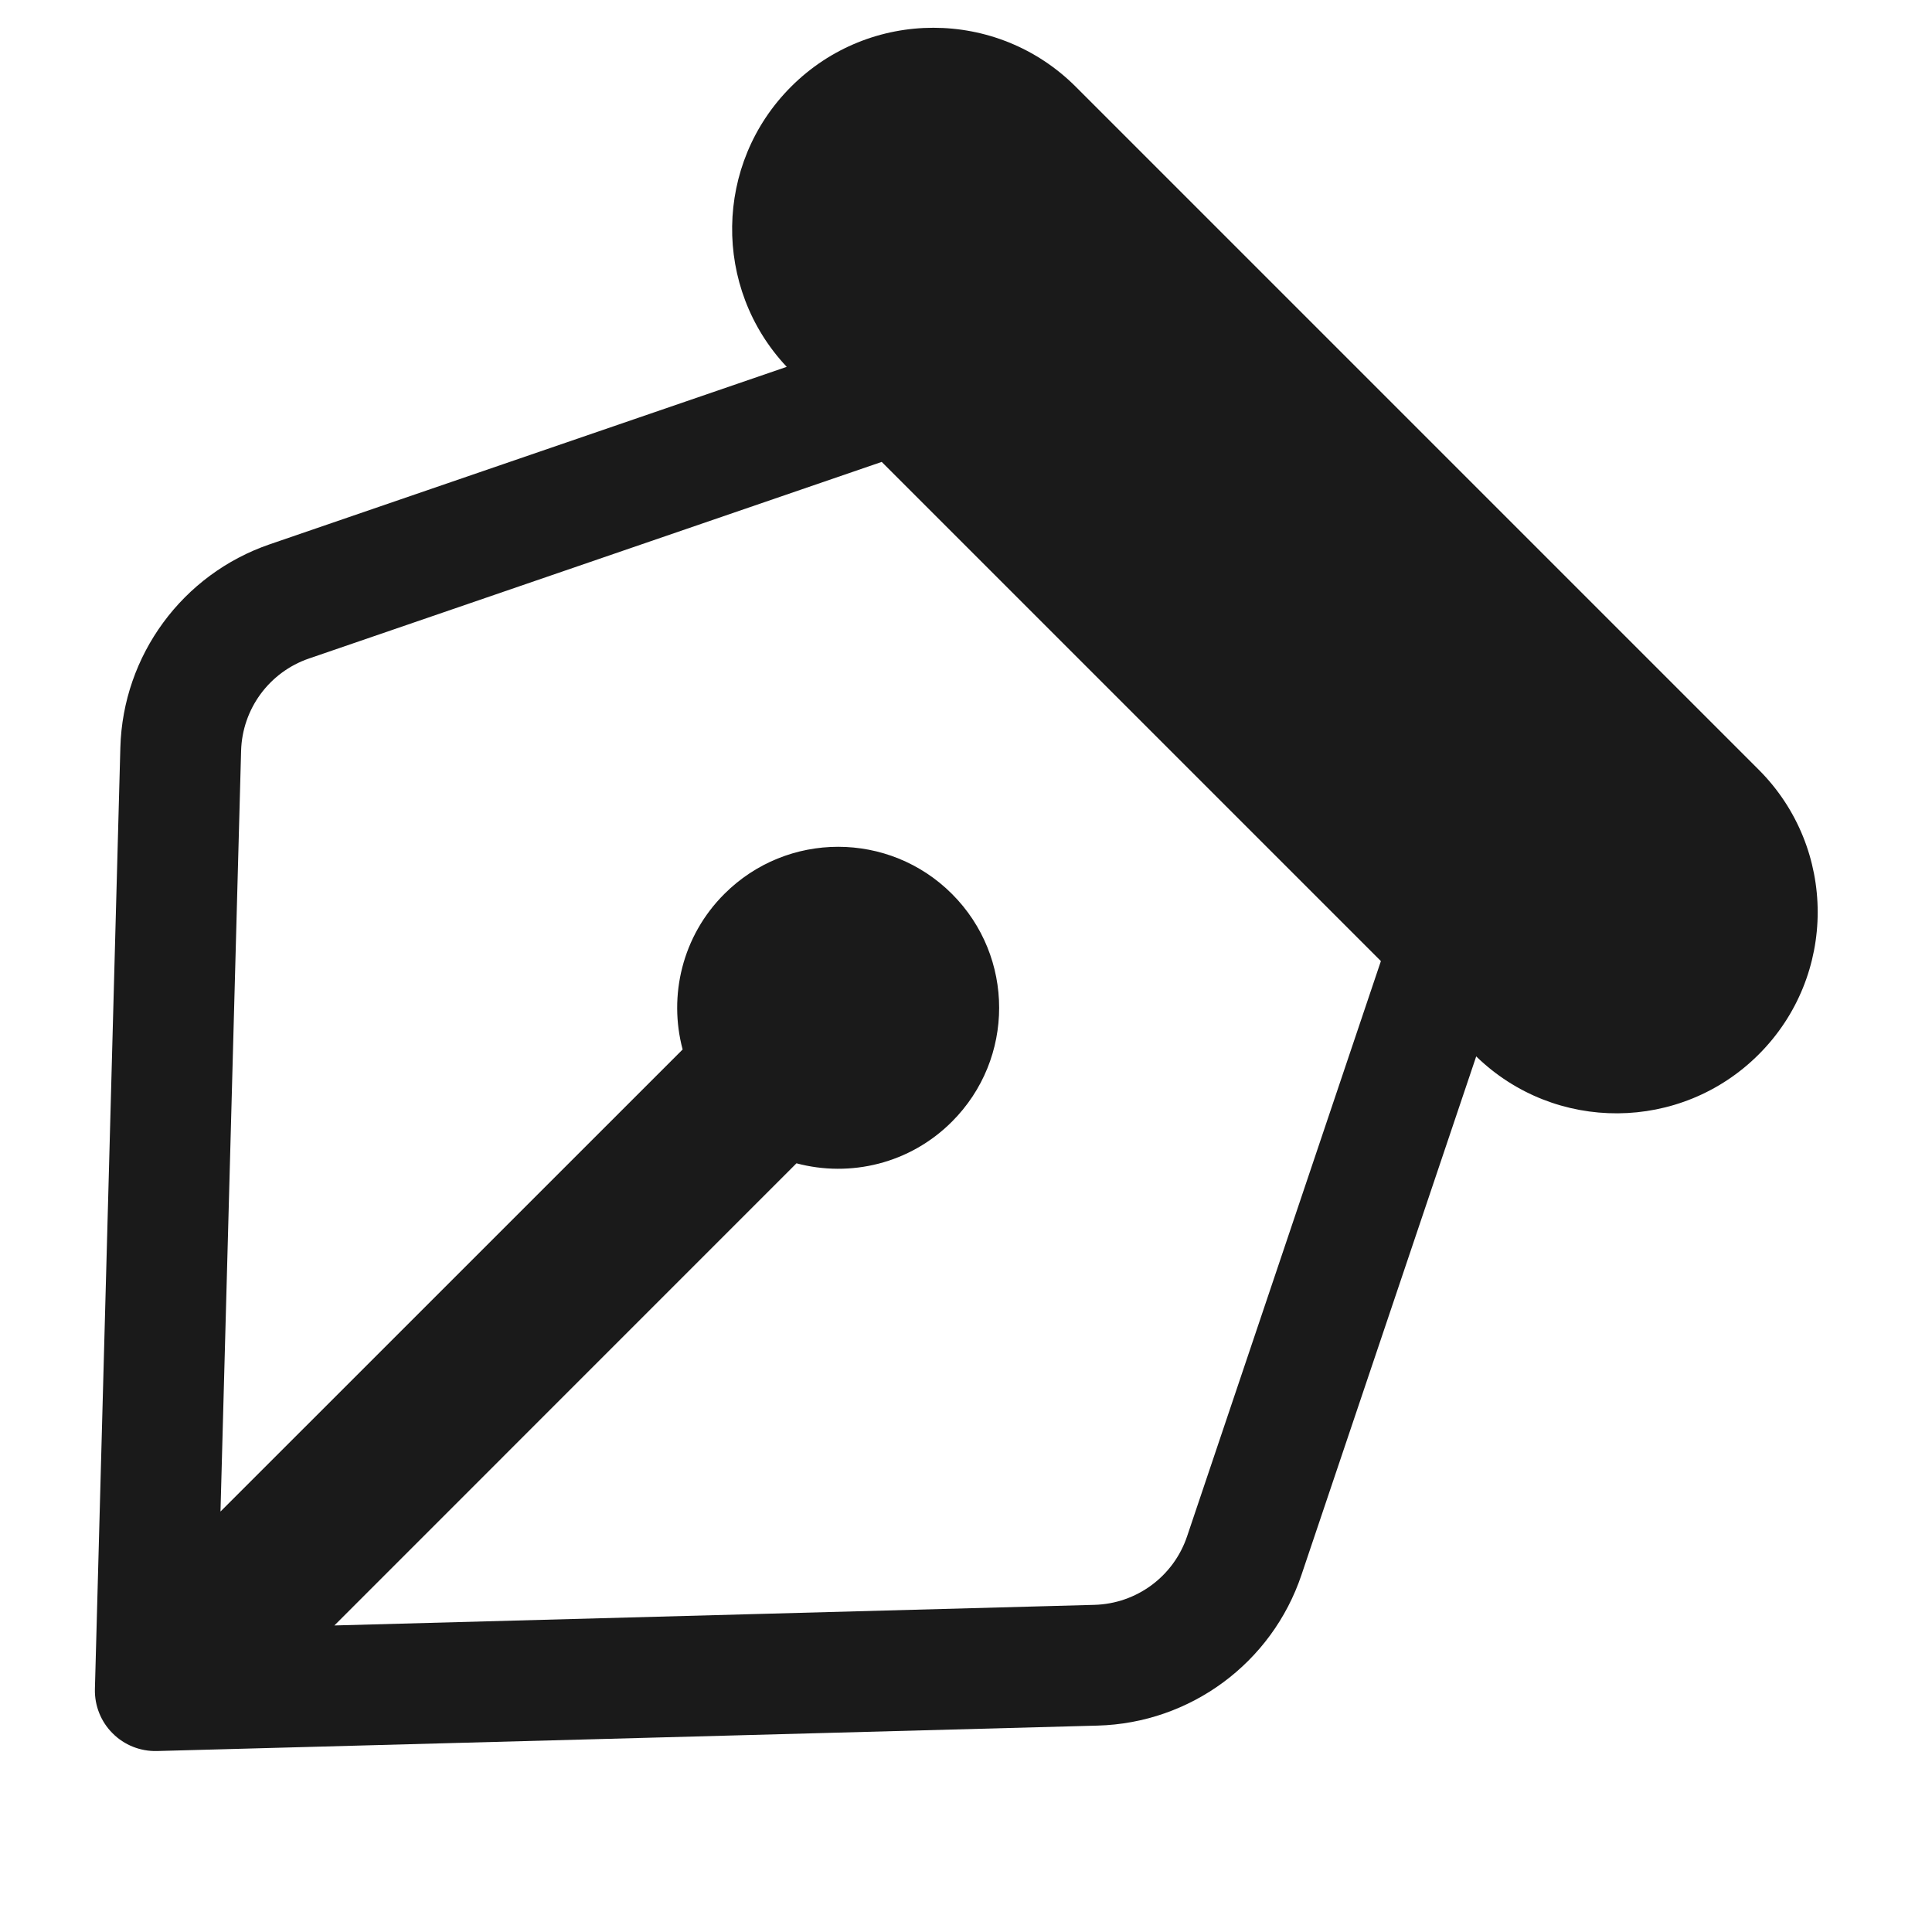 <svg width="24" height="24" viewBox="0 0 24 24" fill="none" xmlns="http://www.w3.org/2000/svg">
<path fill-rule="evenodd" clip-rule="evenodd" d="M13.363 1.077C12.386 0.101 10.803 0.101 9.827 1.077C8.869 2.035 8.851 3.577 9.773 4.557L3.352 6.761C2.266 7.133 1.526 8.141 1.495 9.288L1.179 20.982C1.174 21.188 1.253 21.387 1.399 21.532C1.544 21.678 1.743 21.757 1.949 21.752L13.635 21.436C14.788 21.405 15.799 20.658 16.167 19.565L18.338 13.123C19.316 14.074 20.88 14.066 21.848 13.098C22.824 12.122 22.824 10.539 21.848 9.562L13.363 1.077ZM10.953 5.738L17.154 11.939L14.746 19.086C14.578 19.583 14.119 19.922 13.595 19.936L4.154 20.192L9.894 14.451C10.562 14.629 11.303 14.457 11.826 13.933C12.607 13.152 12.607 11.886 11.826 11.105C11.045 10.324 9.779 10.324 8.998 11.105C8.474 11.628 8.302 12.37 8.48 13.037L2.739 18.777L2.995 9.328C3.009 8.807 3.345 8.349 3.839 8.18L10.953 5.738Z" fill="#1A1A1A"/>
</svg>
